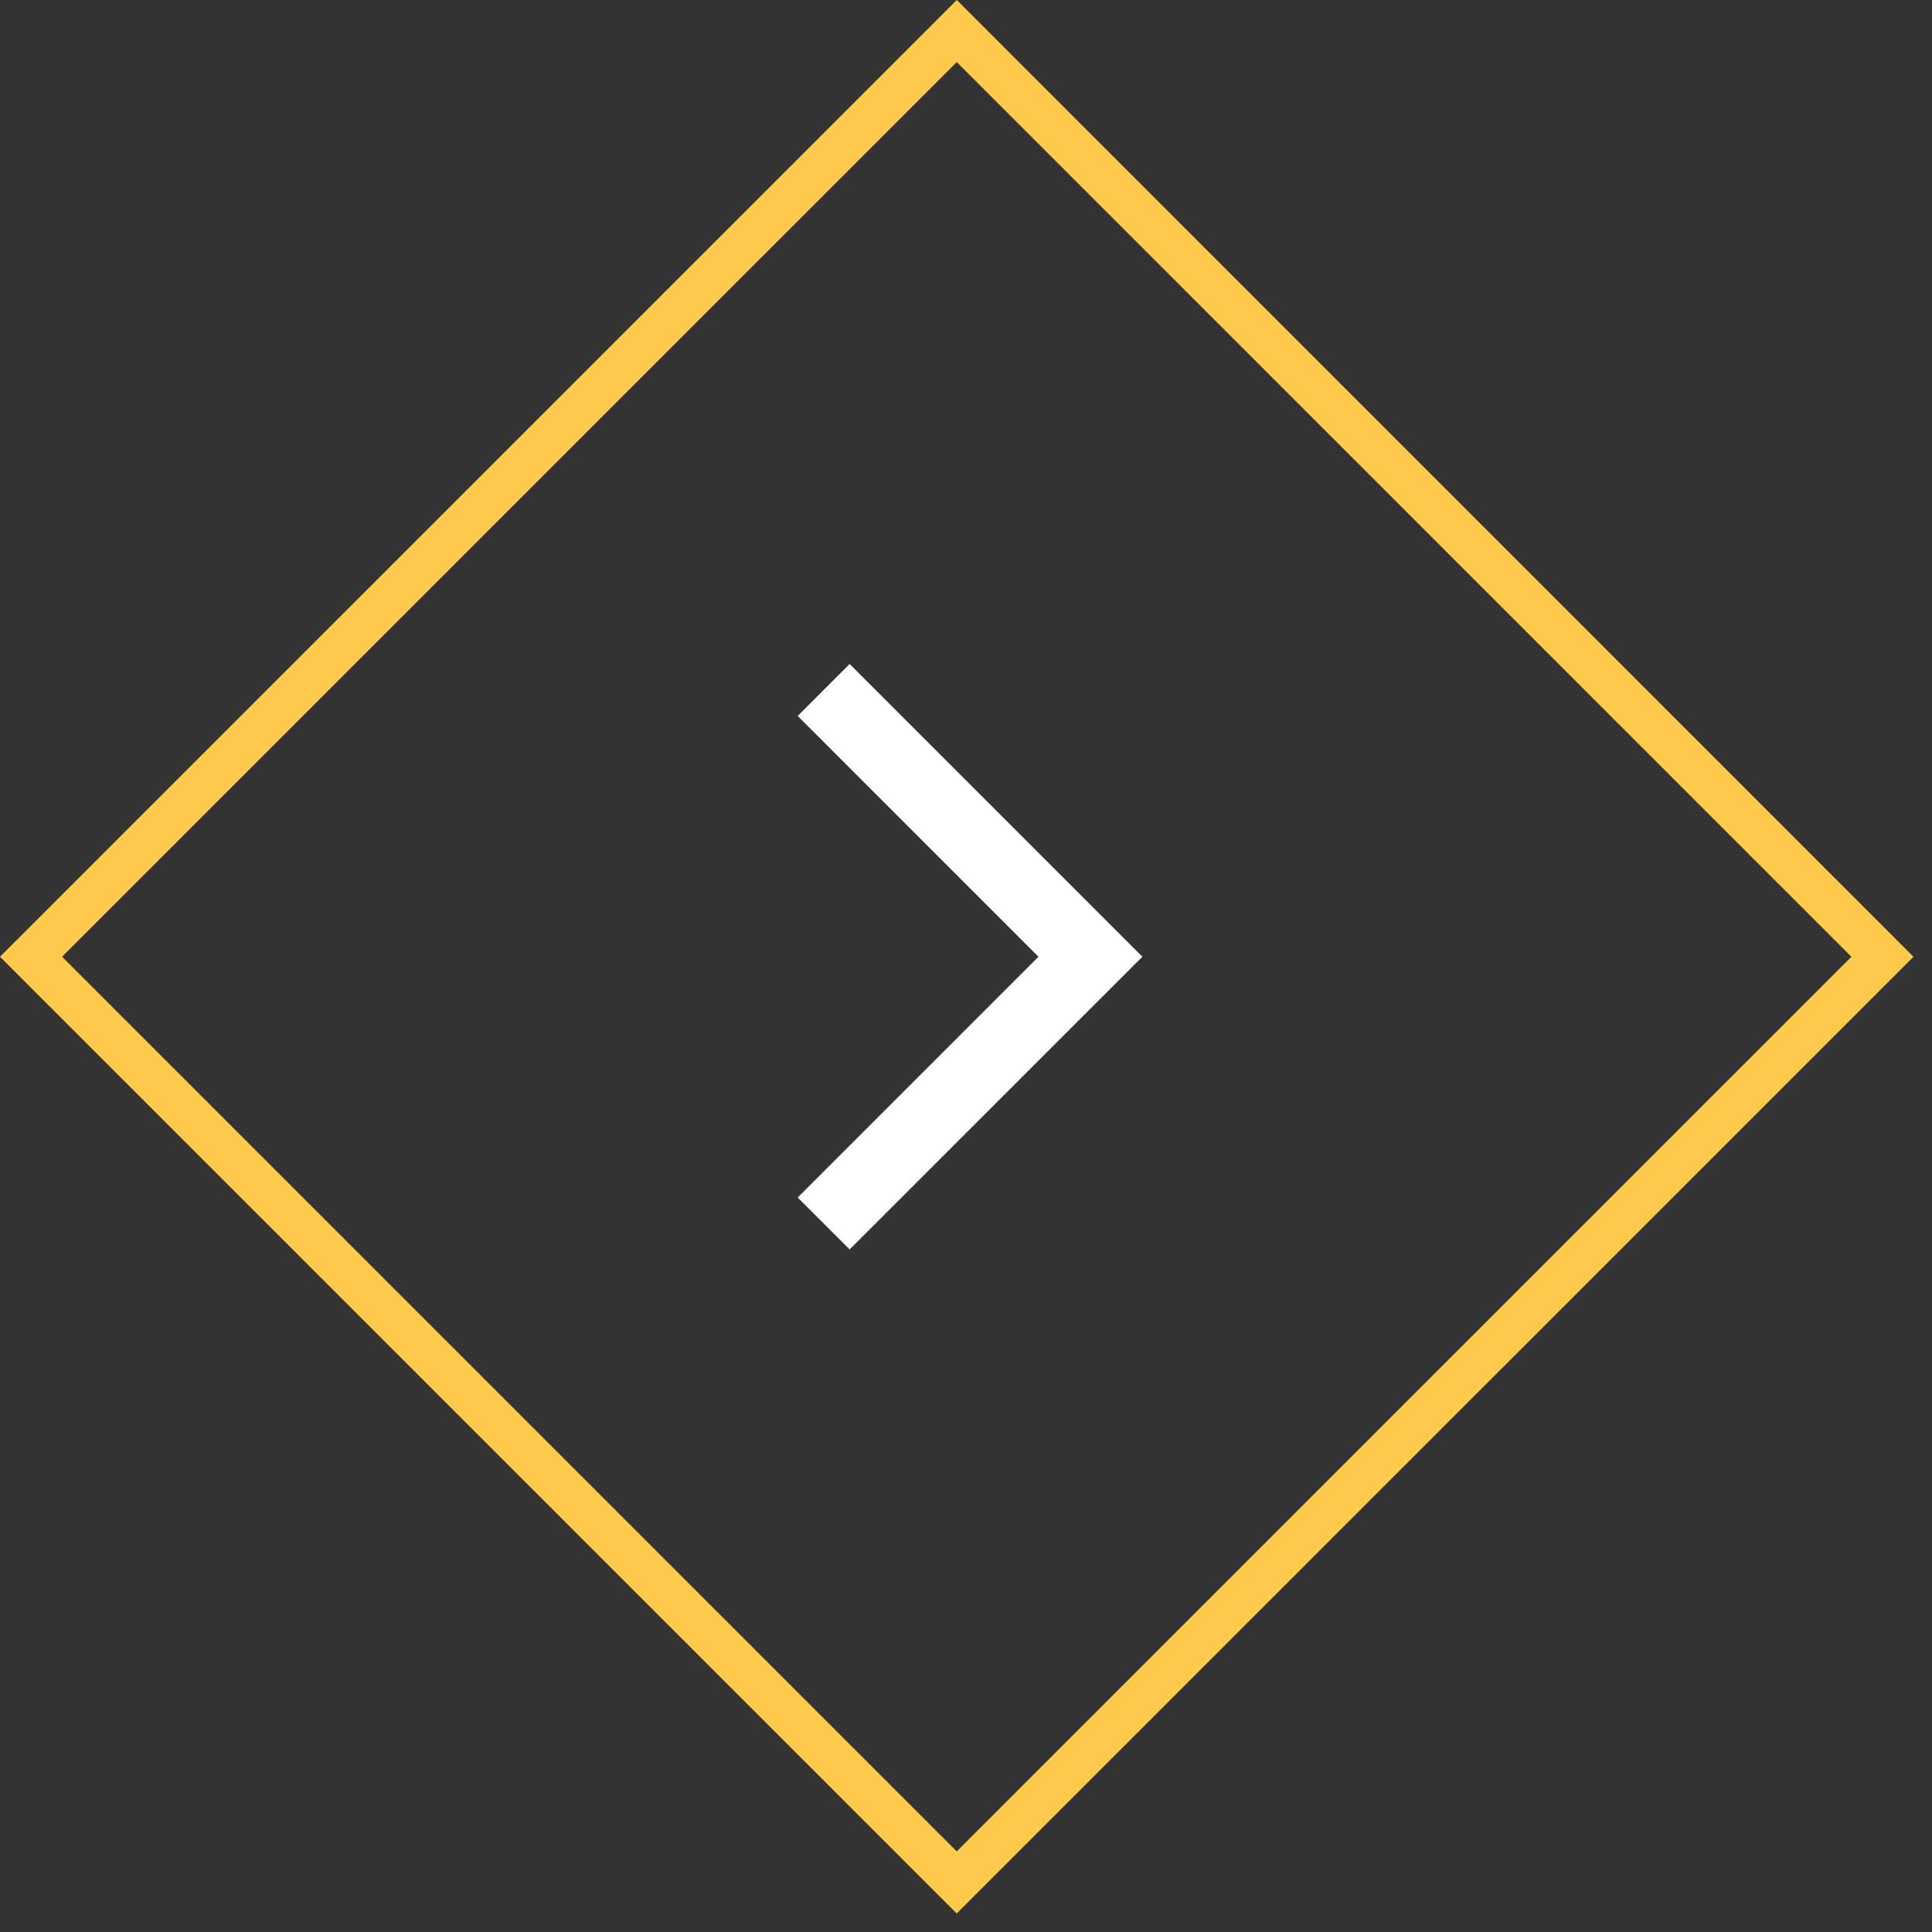 <svg width="44" height="44" fill="none" xmlns="http://www.w3.org/2000/svg"><rect width="100%" height="100%" fill="#333333" stroke="none"/><mask id="a" style="mask-type:alpha" maskUnits="userSpaceOnUse" x="14" y="13" width="16" height="17"><path fill="#D9D9D9" d="M14 13.789h16v16H14z"/></mask><g mask="url(#a)"><path d="m19.35 28.455-1.183-1.183 5.483-5.483-5.483-5.484 1.183-1.183 6.667 6.667-6.667 6.666z" fill="#fff"/></g><path stroke="#FFC94B" d="M.707 21.789 21.79.707 42.871 21.79 21.789 42.871z"/></svg>